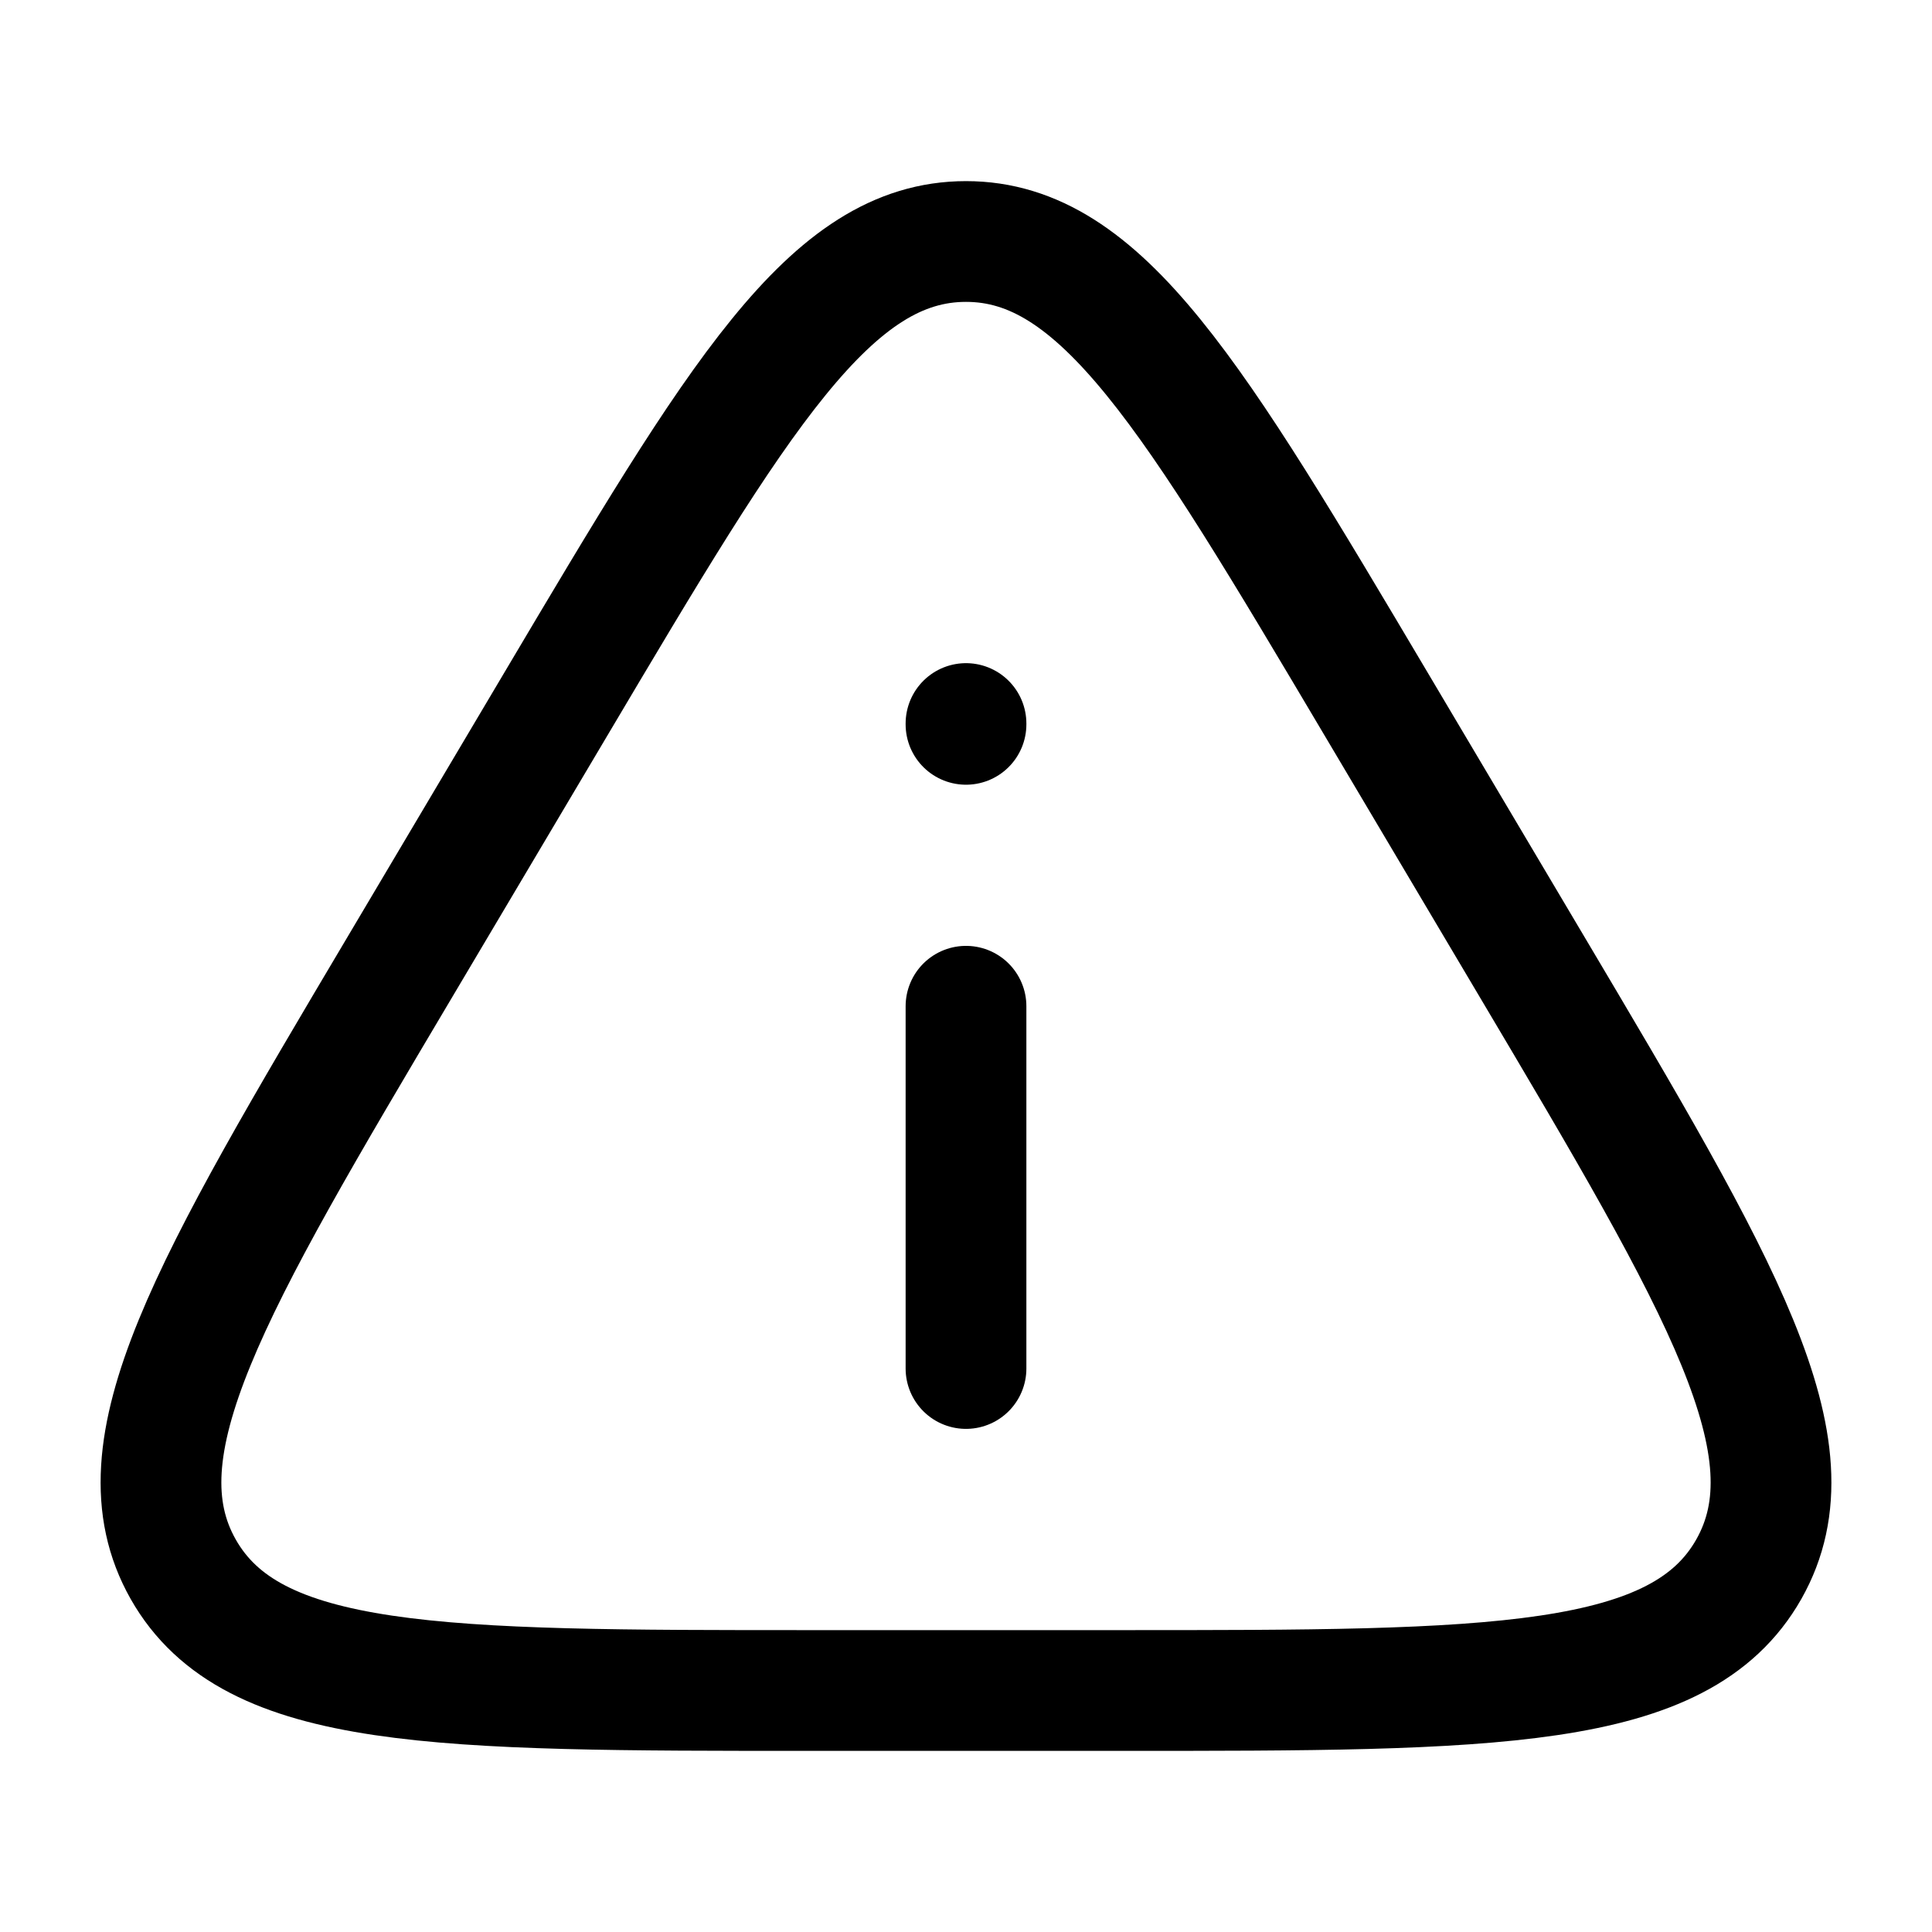 <svg xmlns="http://www.w3.org/2000/svg" viewBox="0 0 24 24" width="64" height="64" color="#000000" fill="none">
    <path d="M13.925 21H10.075C5.445 21 3.13 21 2.276 19.494C1.423 17.988 2.607 15.991 4.976 11.998L6.901 8.753C9.176 4.918 10.313 3 12 3C13.687 3 14.824 4.918 17.099 8.753L19.024 11.998C21.393 15.991 22.577 17.988 21.724 19.494C20.87 21 18.555 21 13.925 21Z" stroke="#000000" stroke-width="1.5" stroke-linecap="round" stroke-linejoin="round"></path>
    <path d="M12 17V12.5" stroke="#000000" stroke-width="1.5" stroke-linecap="round" stroke-linejoin="round"></path>
    <path d="M12 8.998V8.988" stroke="#000000" stroke-width="1.5" stroke-linecap="round" stroke-linejoin="round"></path>
</svg>